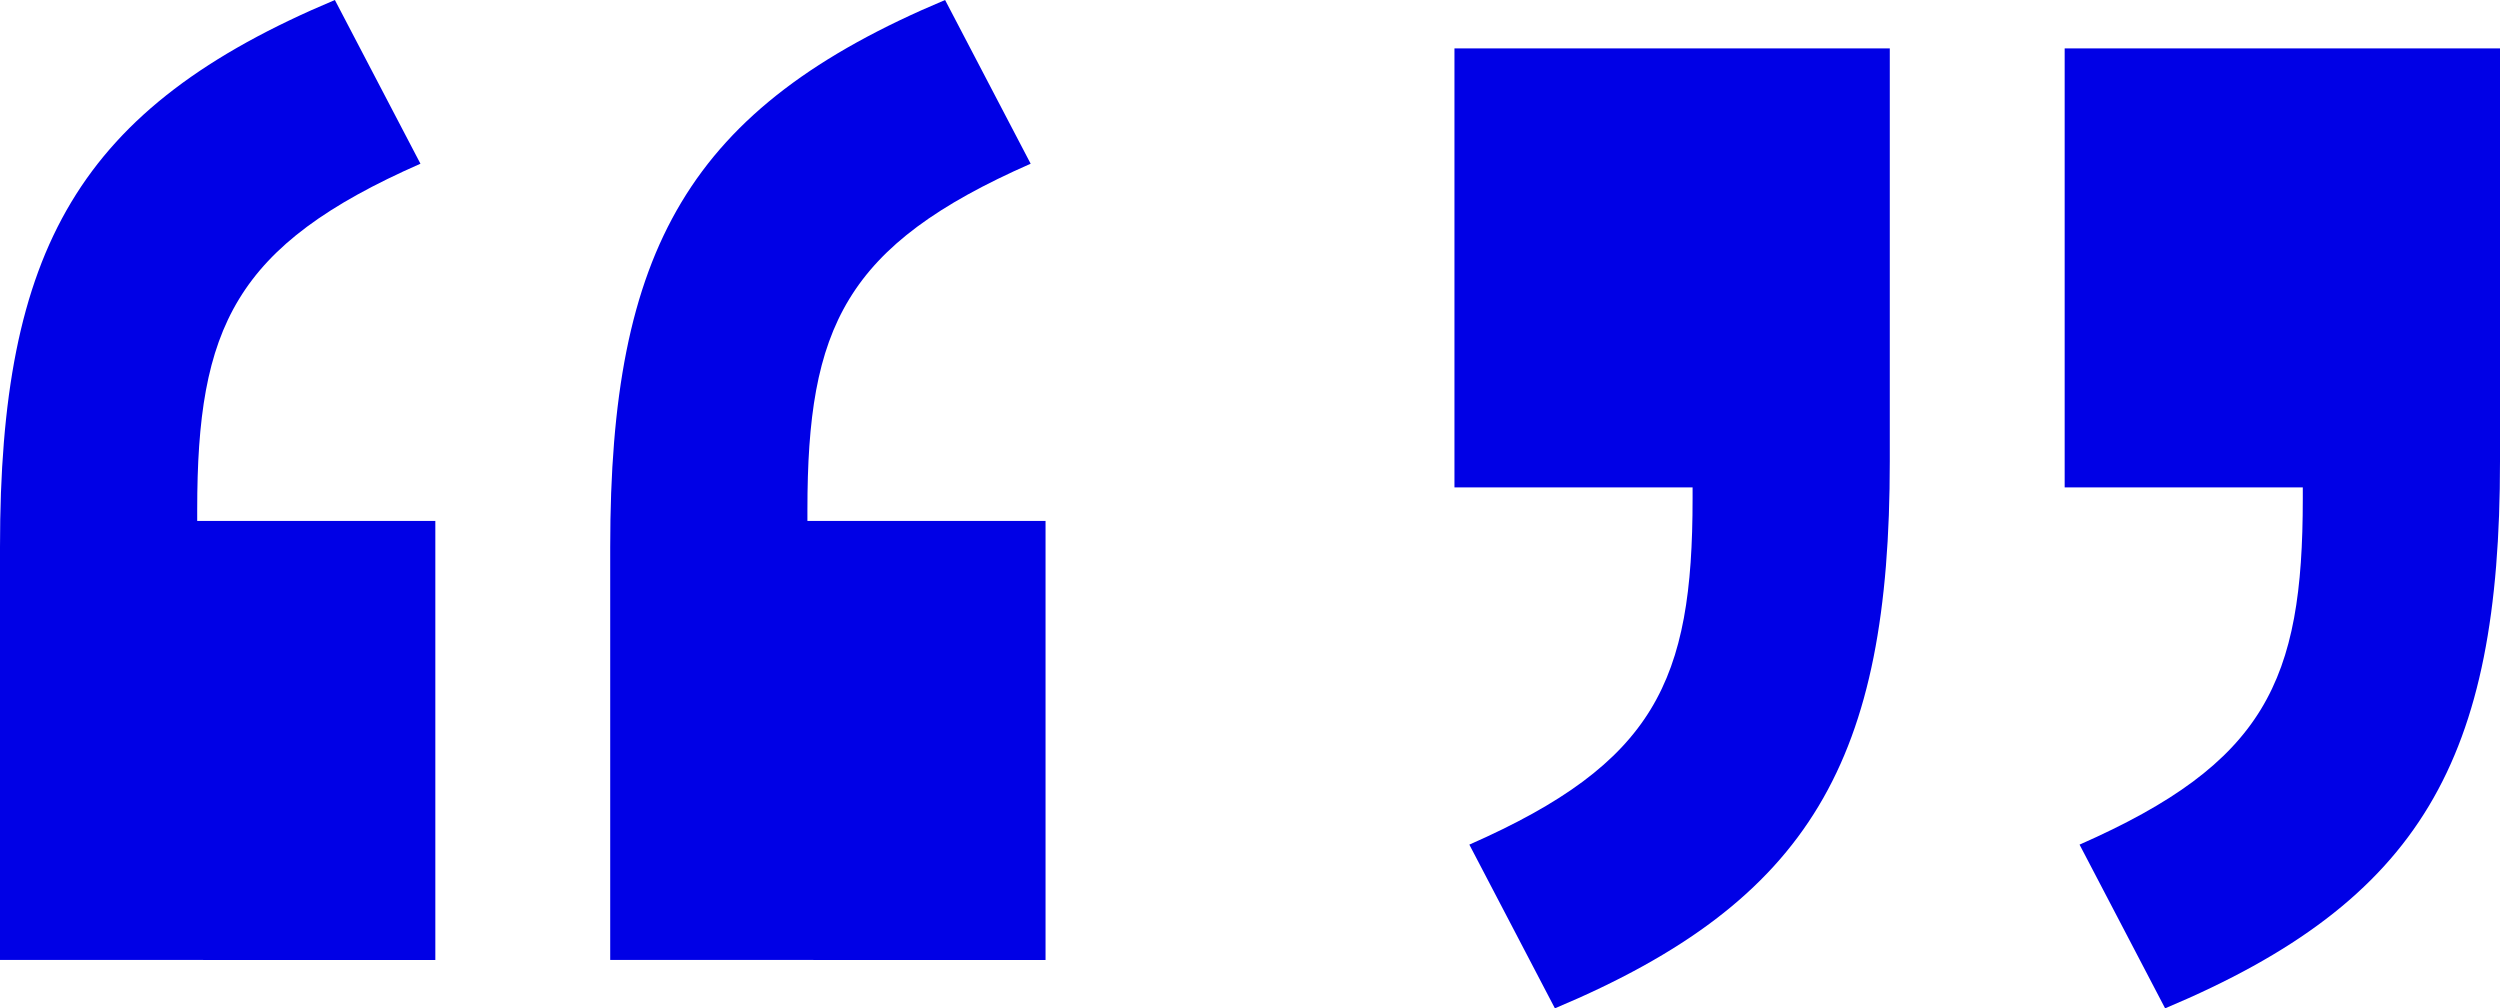 <?xml version="1.0" encoding="utf-8"?>
<!-- Generator: Adobe Illustrator 26.3.1, SVG Export Plug-In . SVG Version: 6.00 Build 0)  -->
<!DOCTYPE svg PUBLIC "-//W3C//DTD SVG 1.1//EN" "http://www.w3.org/Graphics/SVG/1.1/DTD/svg11.dtd">
<svg version="1.1" id="Capa_1" xmlns:x="http://ns.adobe.com/Extensibility/1.0/" xmlns:i="http://ns.adobe.com/AdobeIllustrator/10.0/" xmlns:graph="http://ns.adobe.com/Graphs/1.0/"
	 xmlns="http://www.w3.org/2000/svg" xmlns:xlink="http://www.w3.org/1999/xlink" x="0px" y="0px" width="107.504px"
	 height="43.36px" viewBox="0 0 107.504 43.36" style="enable-background:new 0 0 107.504 43.36;" xml:space="preserve">
<style type="text/css">
	.st0{fill:#0000E6;}
</style>
<path class="st0" d="M14.4,0l3.68,7.04c-8,3.52-9.6,7.04-9.6,14.88v0.48h10.24v18.88H0V23.52C0,10.72,3.36,4.64,14.4,0z M40.64,0
	l3.68,7.04c-8,3.52-9.6,7.04-9.6,14.88v0.48h10.24v18.88H26.24V23.52C26.24,10.72,29.6,4.64,40.64,0z M66.864,43.36l-3.68-7.04
	c8-3.52,9.6-7.04,9.6-14.88v-0.48h-10.24V2.08h18.72v17.76C81.264,32.64,77.904,38.72,66.864,43.36z M93.104,43.36l-3.68-7.04
	c8-3.52,9.6-7.04,9.6-14.88v-0.48h-10.24V2.08h18.72v17.76C107.504,32.64,104.144,38.72,93.104,43.36z"/>
</svg>
